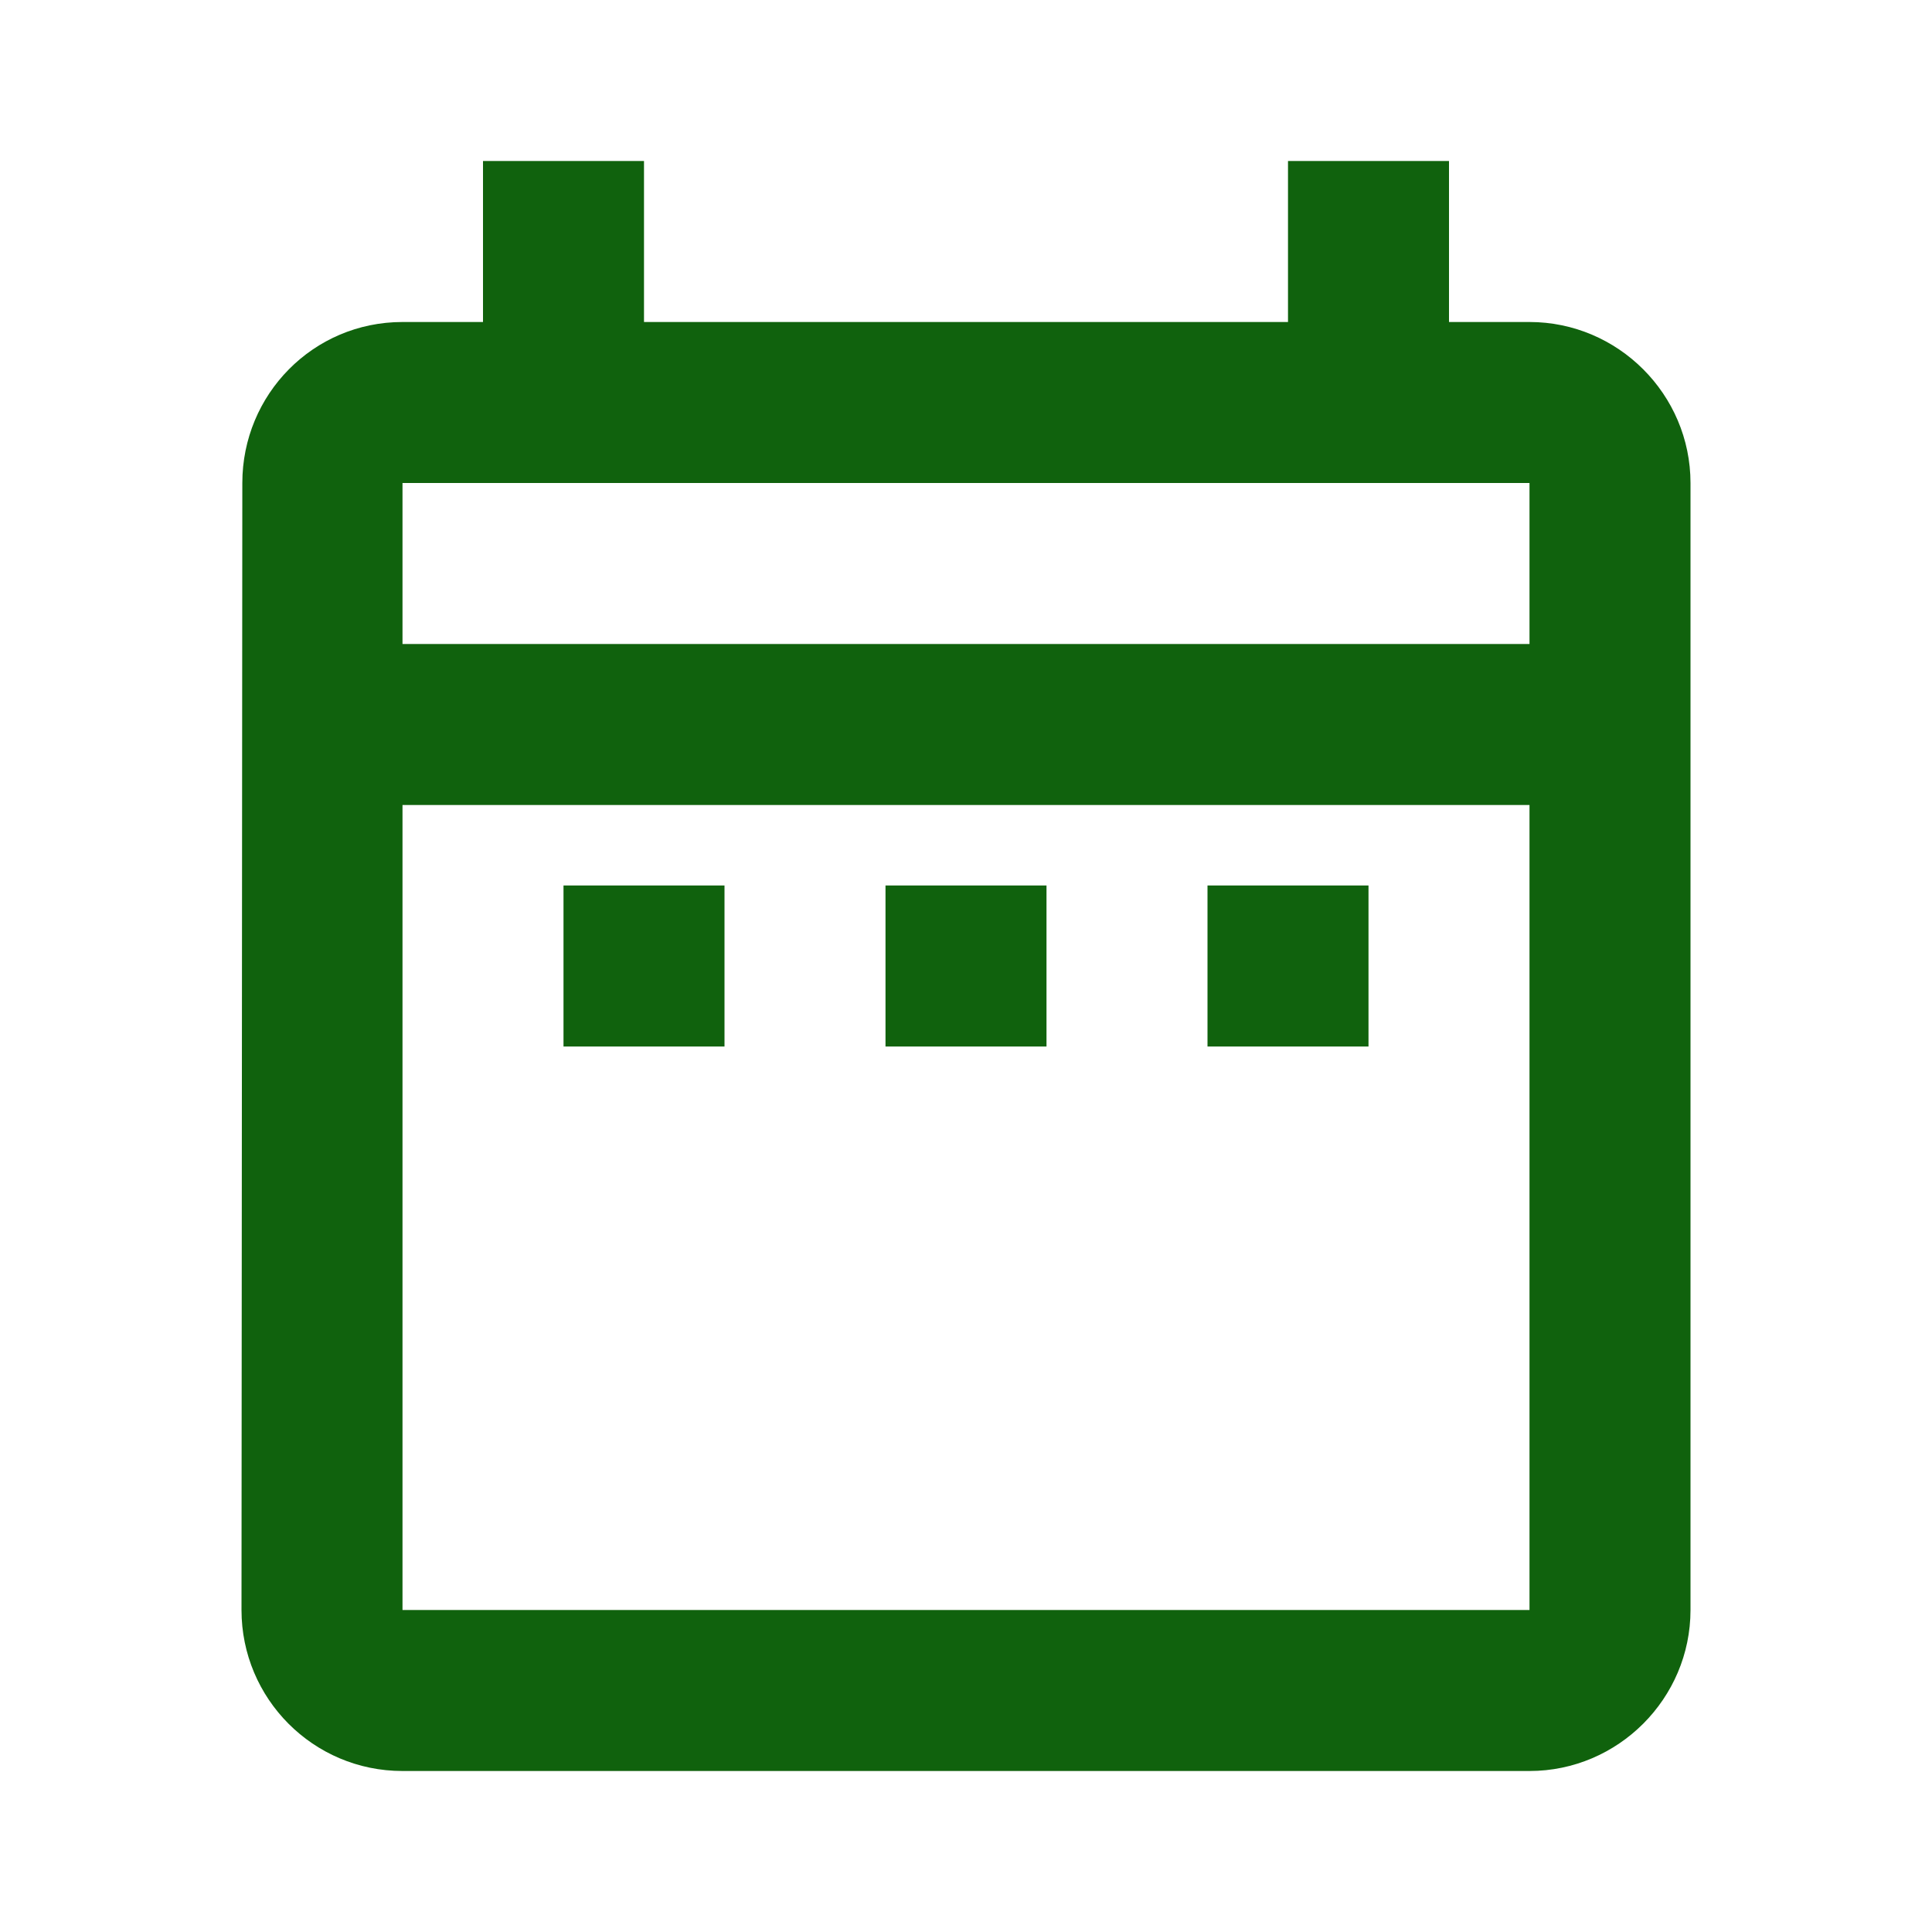 <svg width="42" height="42" viewBox="0 0 42 42" fill="none" xmlns="http://www.w3.org/2000/svg">
<g id="date_range" clip-path="url(#clip0_18_849)">
<path id="Vector" d="M12.25 19.25H15.75V22.75H12.25V19.25ZM36.75 10.5V35C36.75 36.925 35.175 38.5 33.25 38.5H8.75C6.808 38.5 5.25 36.925 5.25 35L5.268 10.5C5.268 8.575 6.808 7 8.75 7H10.5V3.5H14V7H28V3.5H31.5V7H33.25C35.175 7 36.75 8.575 36.75 10.5ZM8.75 14H33.25V10.5H8.75V14ZM33.25 35V17.5H8.75V35H33.25ZM26.25 22.75H29.75V19.25H26.25V22.75ZM19.25 22.75H22.75V19.25H19.25V22.75Z" fill="#10620D"/>
</g>
<defs>
<clipPath id="clip0_18_849">
<rect width="42" height="42" fill="white"/>
</clipPath>
</defs>
</svg>
